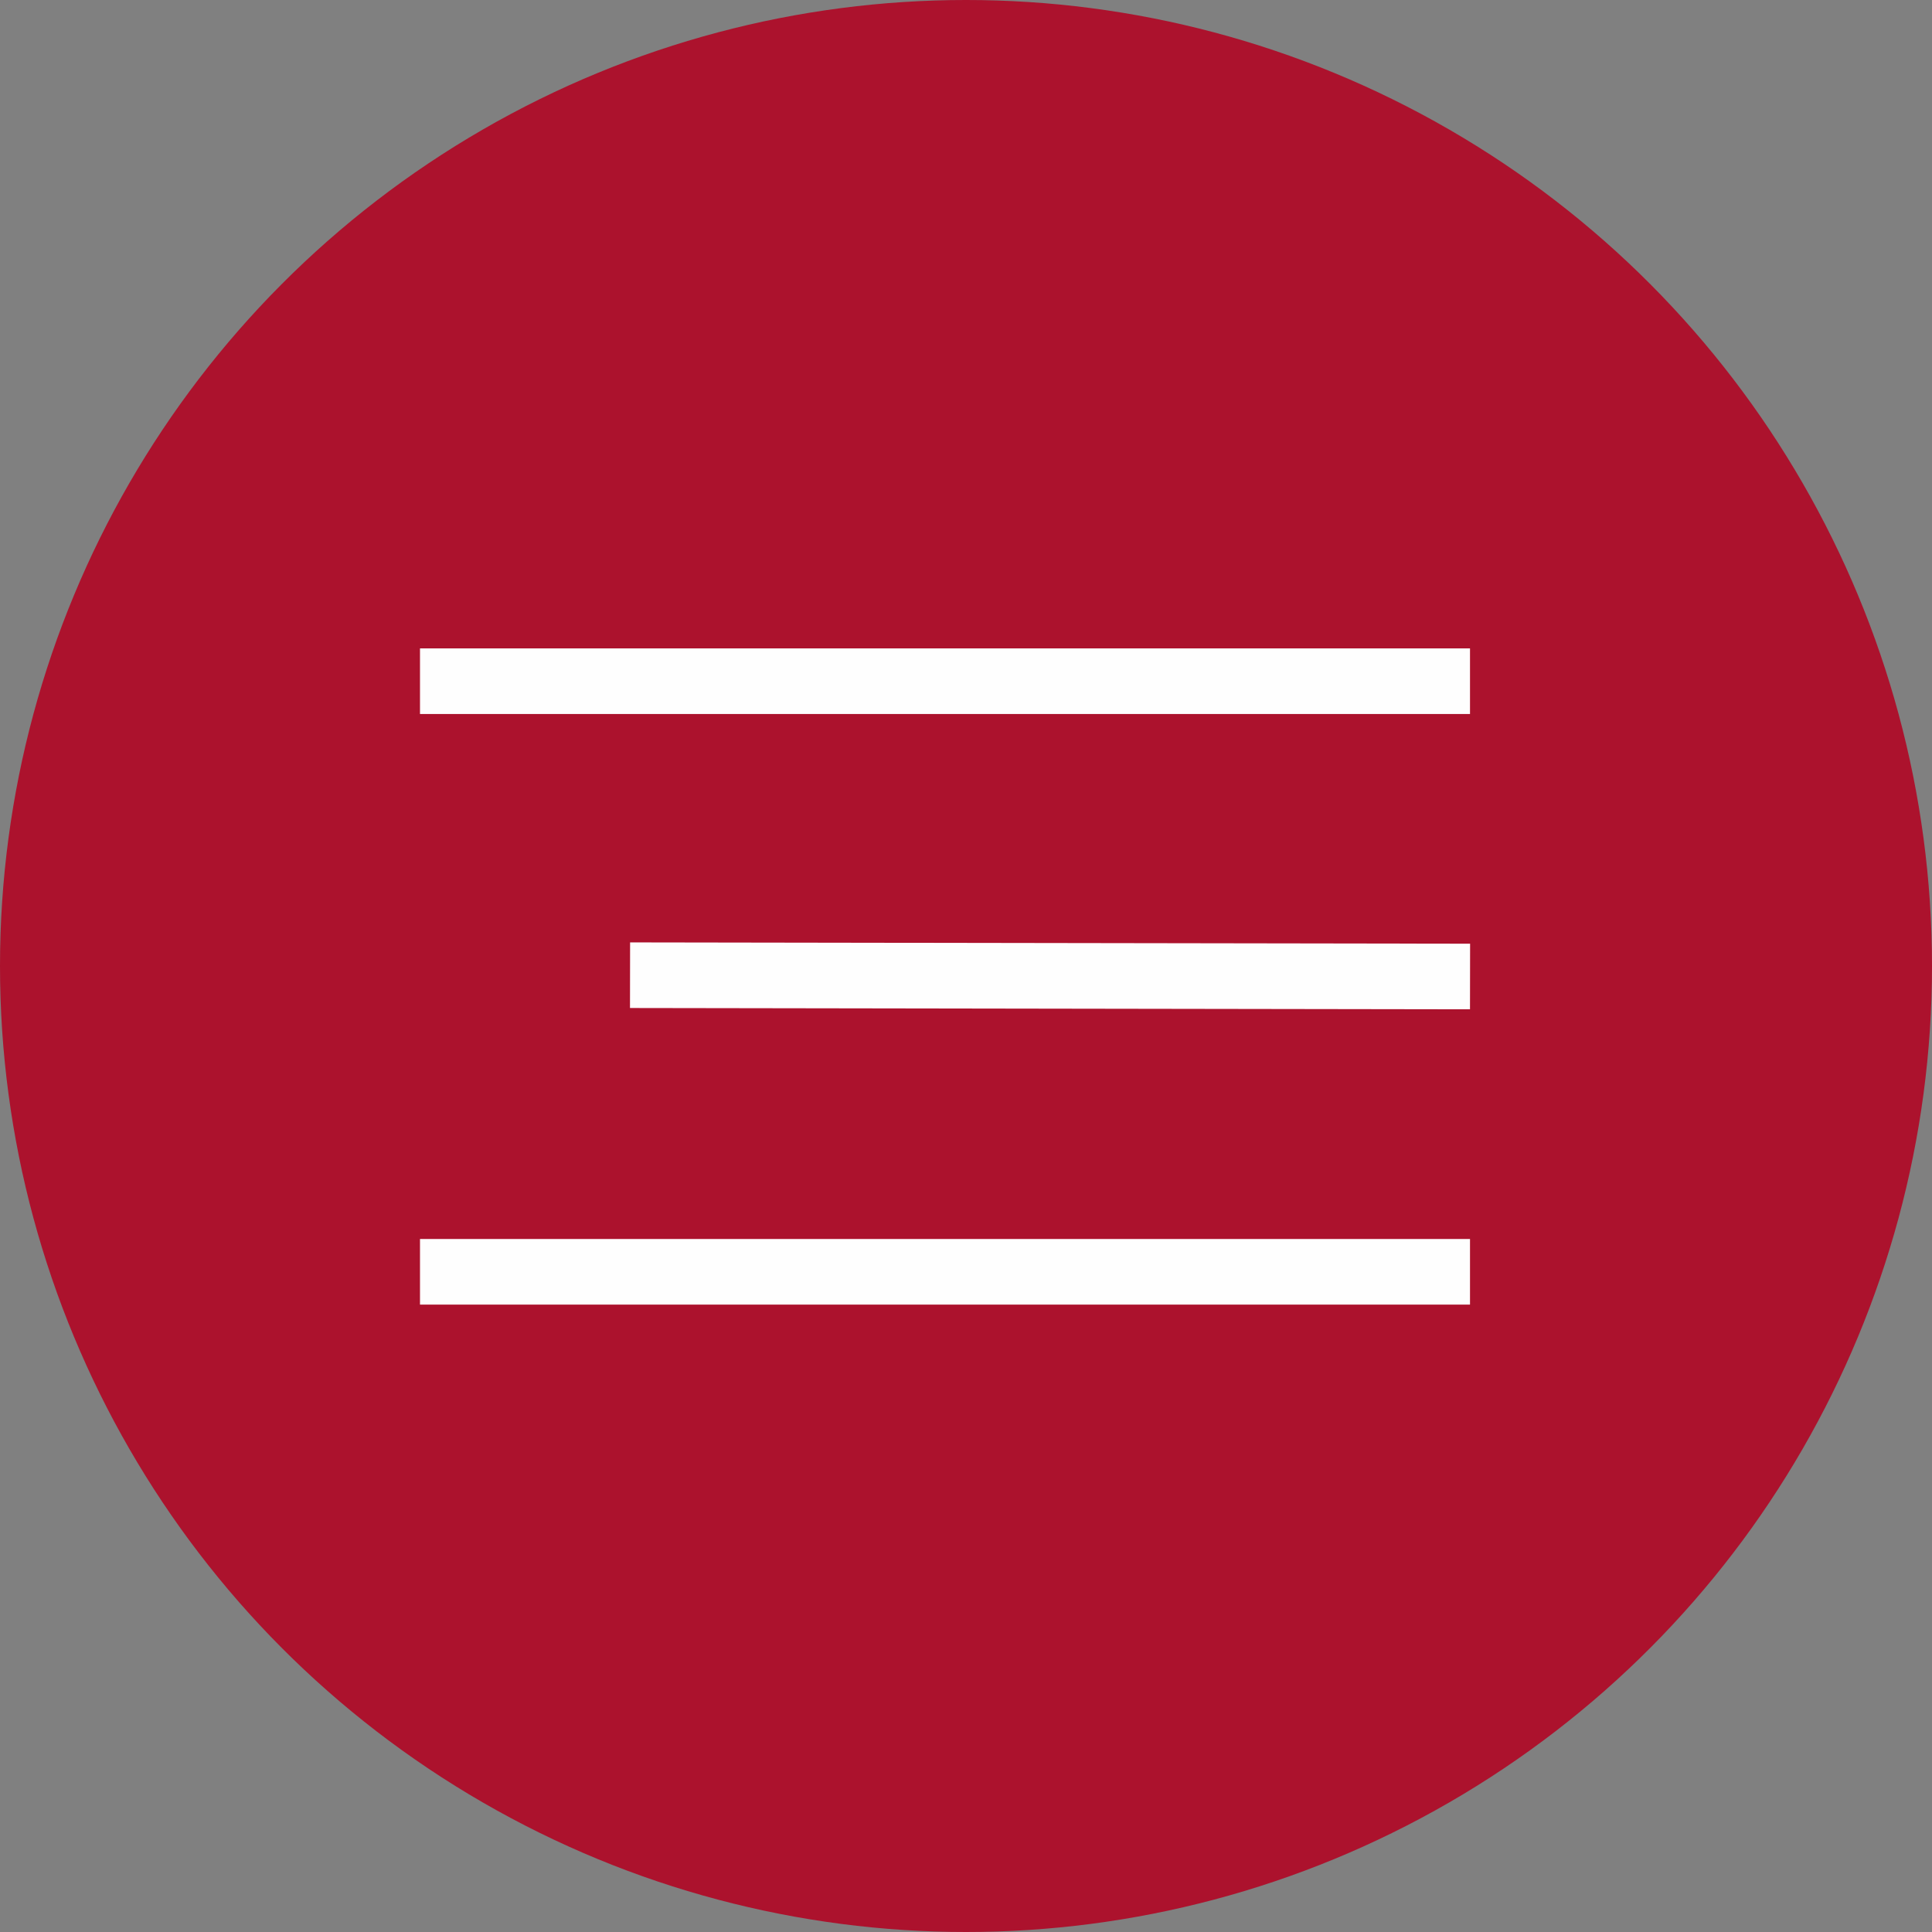 <?xml version="1.0" encoding="UTF-8"?> <svg xmlns="http://www.w3.org/2000/svg" width="46" height="46" viewBox="0 0 46 46" fill="none"><rect x="0" y="0" width="46" height="46" fill="#808080" stroke="none"/><circle cx="23" cy="23" r="23" fill="#AC122D"></circle><line x1="10" y1="16.219" x2="35" y2="16.219" stroke="#FEFEFE" stroke-width="1.562"></line><line x1="15.001" y1="23.219" x2="35.001" y2="23.25" stroke="#FEFEFE" stroke-width="1.562"></line><line x1="10" y1="30.281" x2="35" y2="30.281" stroke="#FEFEFE" stroke-width="1.562"></line></svg> 